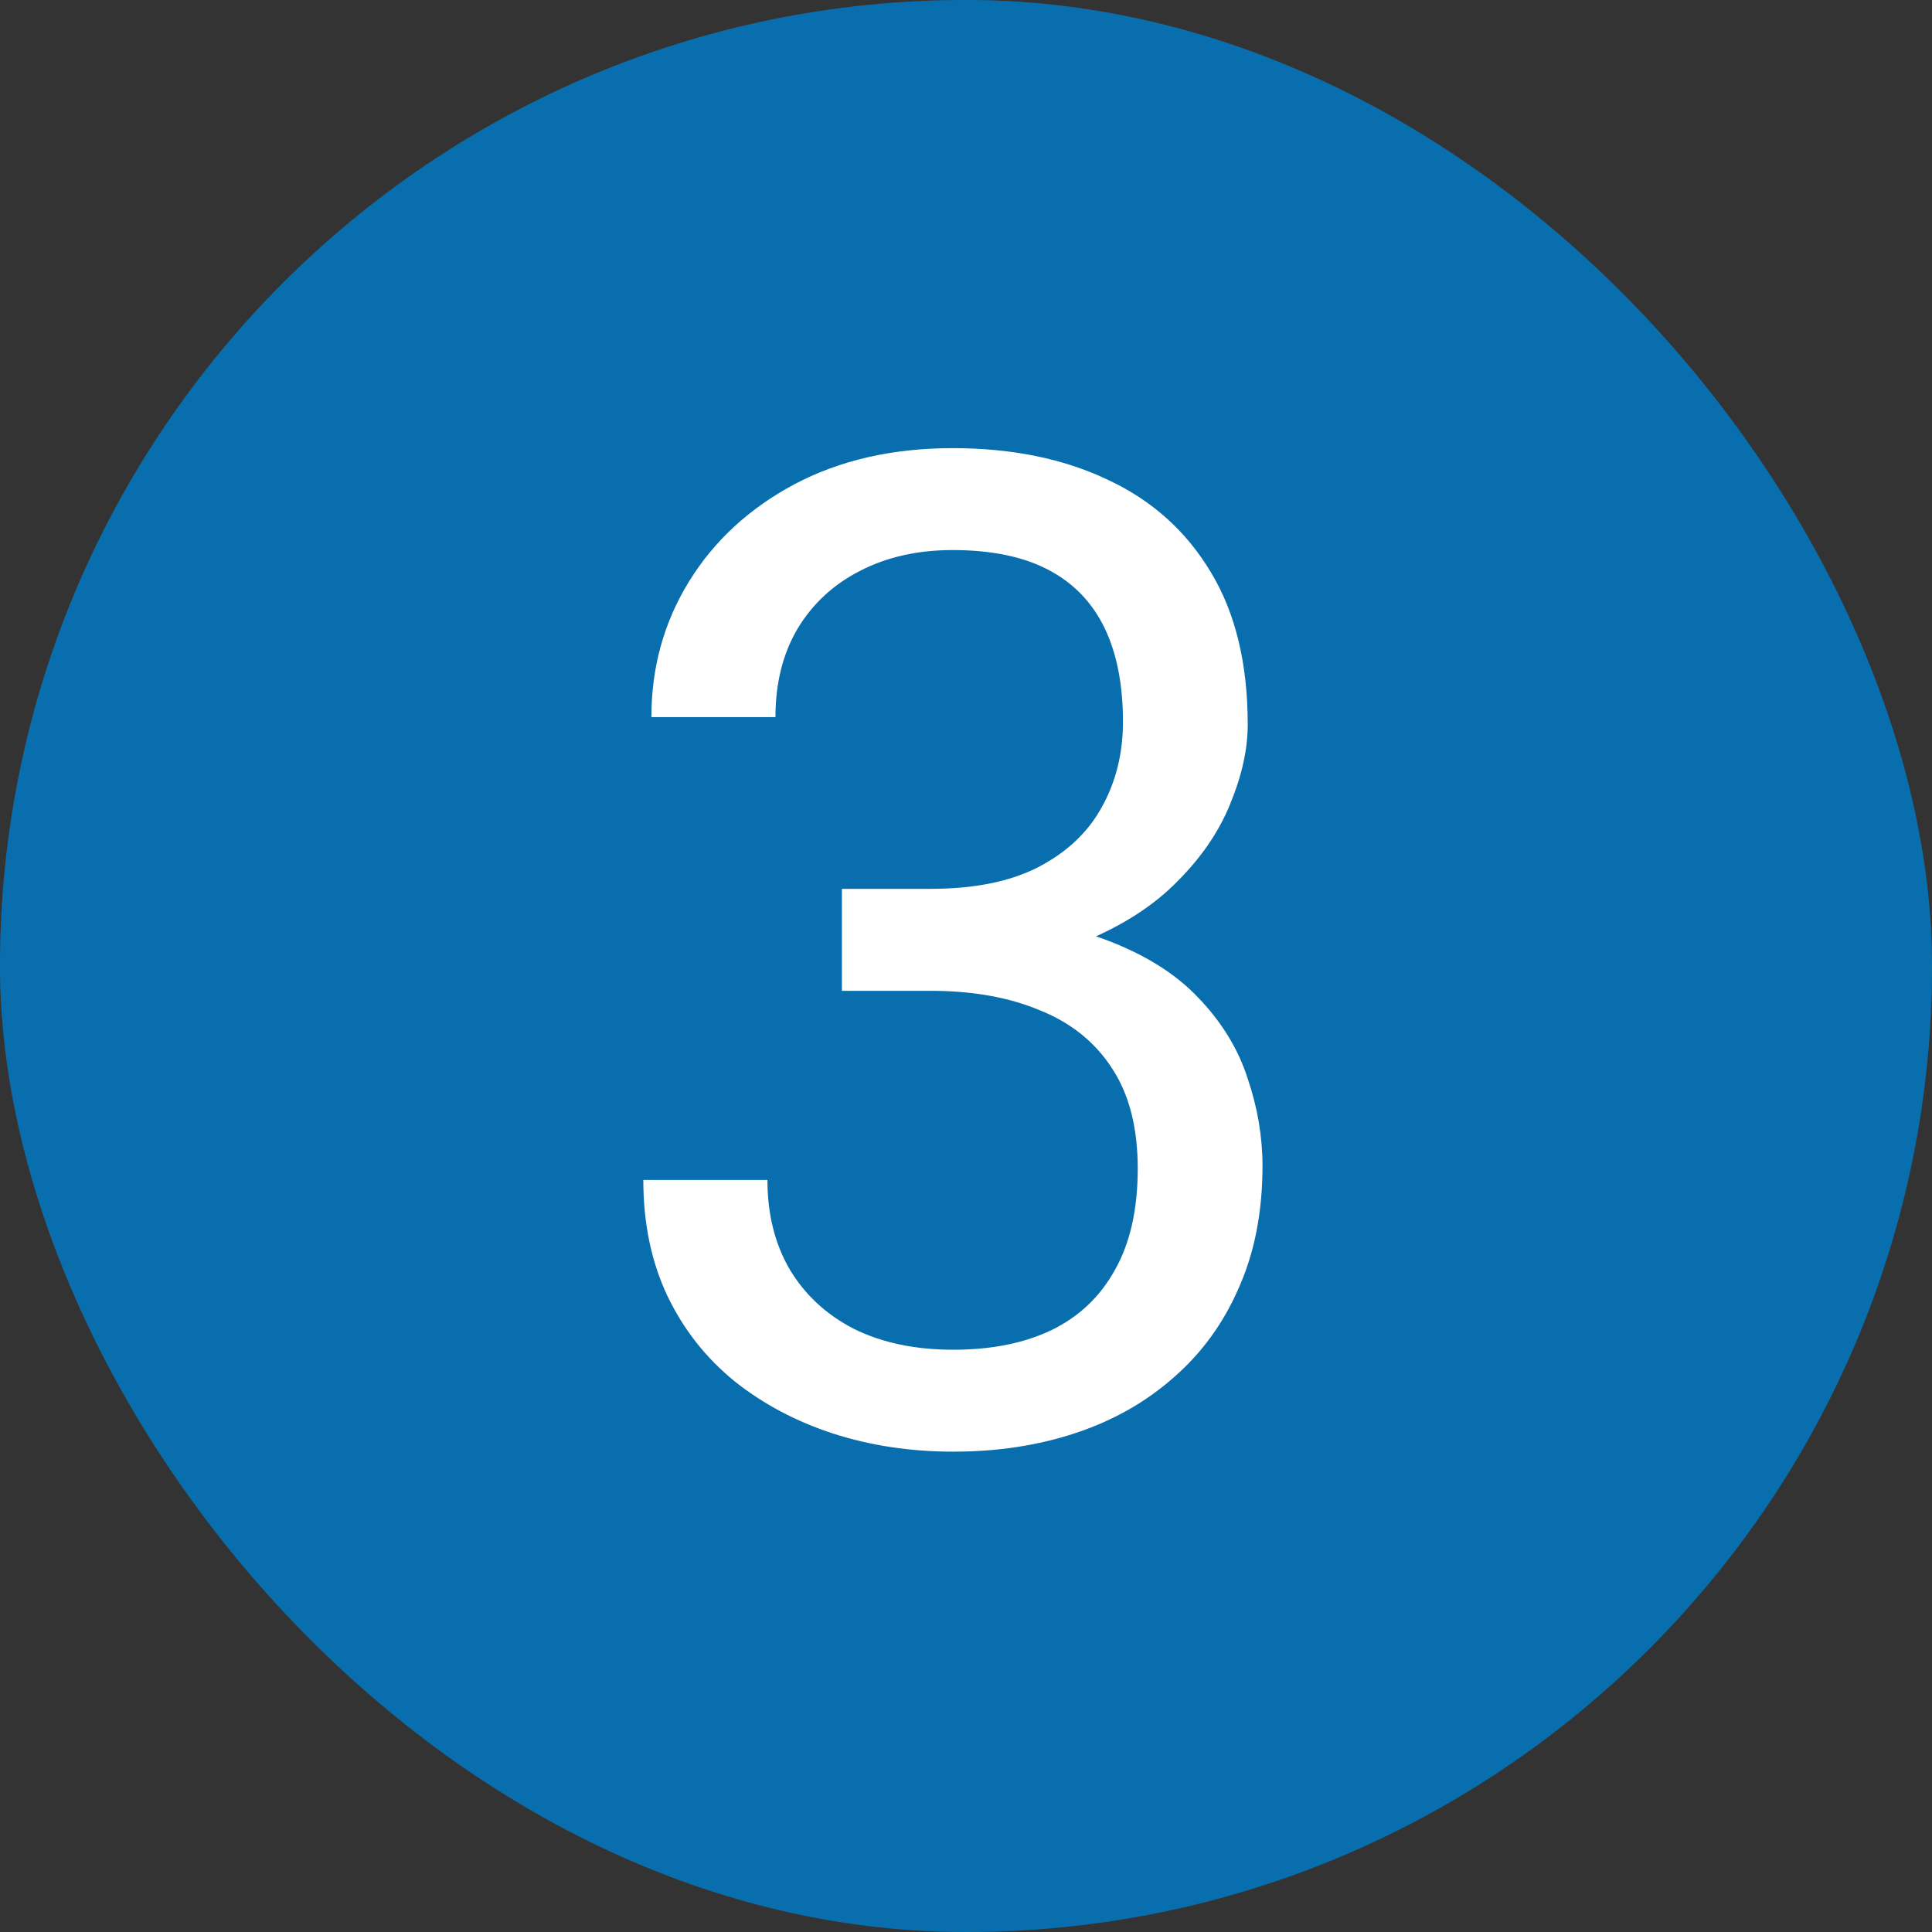 <svg width="45" height="45" viewBox="0 0 45 45" fill="none" xmlns="http://www.w3.org/2000/svg">
<rect x="0" y="0" width="45" height="45" fill="#333333" stroke="none"/>
<rect width="45" height="45" rx="22.5" fill="#0B8AD8"/>
<rect width="45" height="45" rx="22.5" fill="black" fill-opacity="0.2"/>
<path d="M19.609 20.703H21.672C22.682 20.703 23.516 20.537 24.172 20.203C24.838 19.859 25.333 19.396 25.656 18.812C25.99 18.219 26.156 17.552 26.156 16.812C26.156 15.938 26.01 15.203 25.719 14.609C25.427 14.016 24.99 13.568 24.406 13.266C23.823 12.963 23.083 12.812 22.188 12.812C21.375 12.812 20.656 12.974 20.031 13.297C19.417 13.609 18.932 14.057 18.578 14.641C18.234 15.224 18.062 15.912 18.062 16.703H15.172C15.172 15.547 15.463 14.495 16.047 13.547C16.63 12.599 17.448 11.844 18.5 11.281C19.562 10.719 20.792 10.438 22.188 10.438C23.562 10.438 24.766 10.682 25.797 11.172C26.828 11.651 27.63 12.37 28.203 13.328C28.776 14.276 29.062 15.458 29.062 16.875C29.062 17.448 28.927 18.062 28.656 18.719C28.396 19.365 27.984 19.969 27.422 20.531C26.87 21.094 26.151 21.557 25.266 21.922C24.38 22.276 23.318 22.453 22.078 22.453H19.609V20.703ZM19.609 23.078V21.344H22.078C23.526 21.344 24.724 21.516 25.672 21.859C26.62 22.203 27.365 22.662 27.906 23.234C28.458 23.807 28.844 24.438 29.062 25.125C29.292 25.802 29.406 26.479 29.406 27.156C29.406 28.219 29.224 29.162 28.859 29.984C28.505 30.807 28 31.505 27.344 32.078C26.698 32.651 25.938 33.083 25.062 33.375C24.188 33.667 23.234 33.812 22.203 33.812C21.213 33.812 20.281 33.672 19.406 33.391C18.542 33.109 17.776 32.703 17.109 32.172C16.443 31.63 15.922 30.969 15.547 30.188C15.172 29.396 14.984 28.495 14.984 27.484H17.875C17.875 28.276 18.047 28.969 18.391 29.562C18.745 30.156 19.245 30.62 19.891 30.953C20.547 31.276 21.318 31.438 22.203 31.438C23.088 31.438 23.849 31.287 24.484 30.984C25.13 30.672 25.625 30.203 25.969 29.578C26.323 28.953 26.5 28.167 26.5 27.219C26.5 26.271 26.302 25.495 25.906 24.891C25.51 24.276 24.948 23.823 24.219 23.531C23.5 23.229 22.651 23.078 21.672 23.078H19.609Z" fill="white"/>
</svg>
